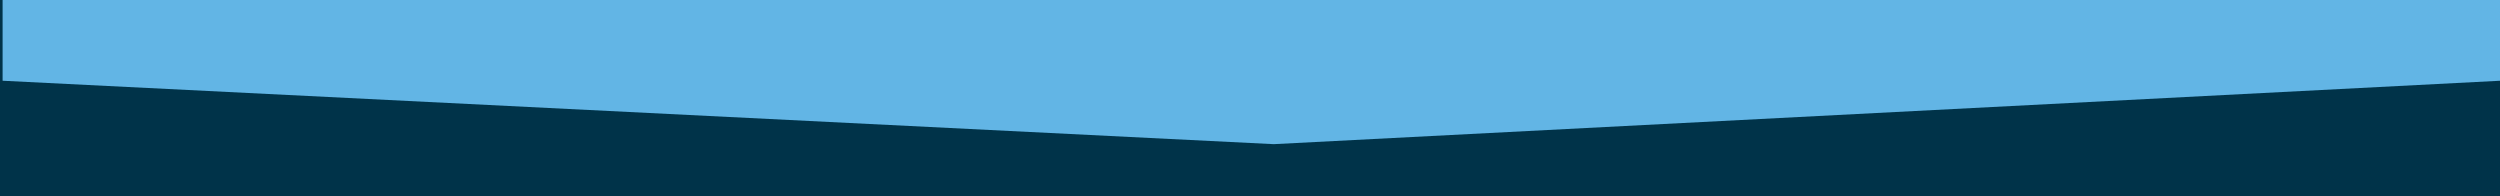 <?xml version="1.0" encoding="UTF-8"?><svg id="Ebene_2" xmlns="http://www.w3.org/2000/svg" width="1922" height="150.828" viewBox="0 0 1922 150.828"><g id="material-design-icons"><g id="Gruppe_4125"><rect id="Rechteck_139" width="1922" height="150.828" fill="#003349" stroke-width="0"/><g id="Gruppe_4054"><path id="Pfad_2297" d="m2,0v62.079l977.2,48.749,942.8-48.749V0H2Z" fill="#62b5e5" stroke-width="0"/></g></g></g></svg>